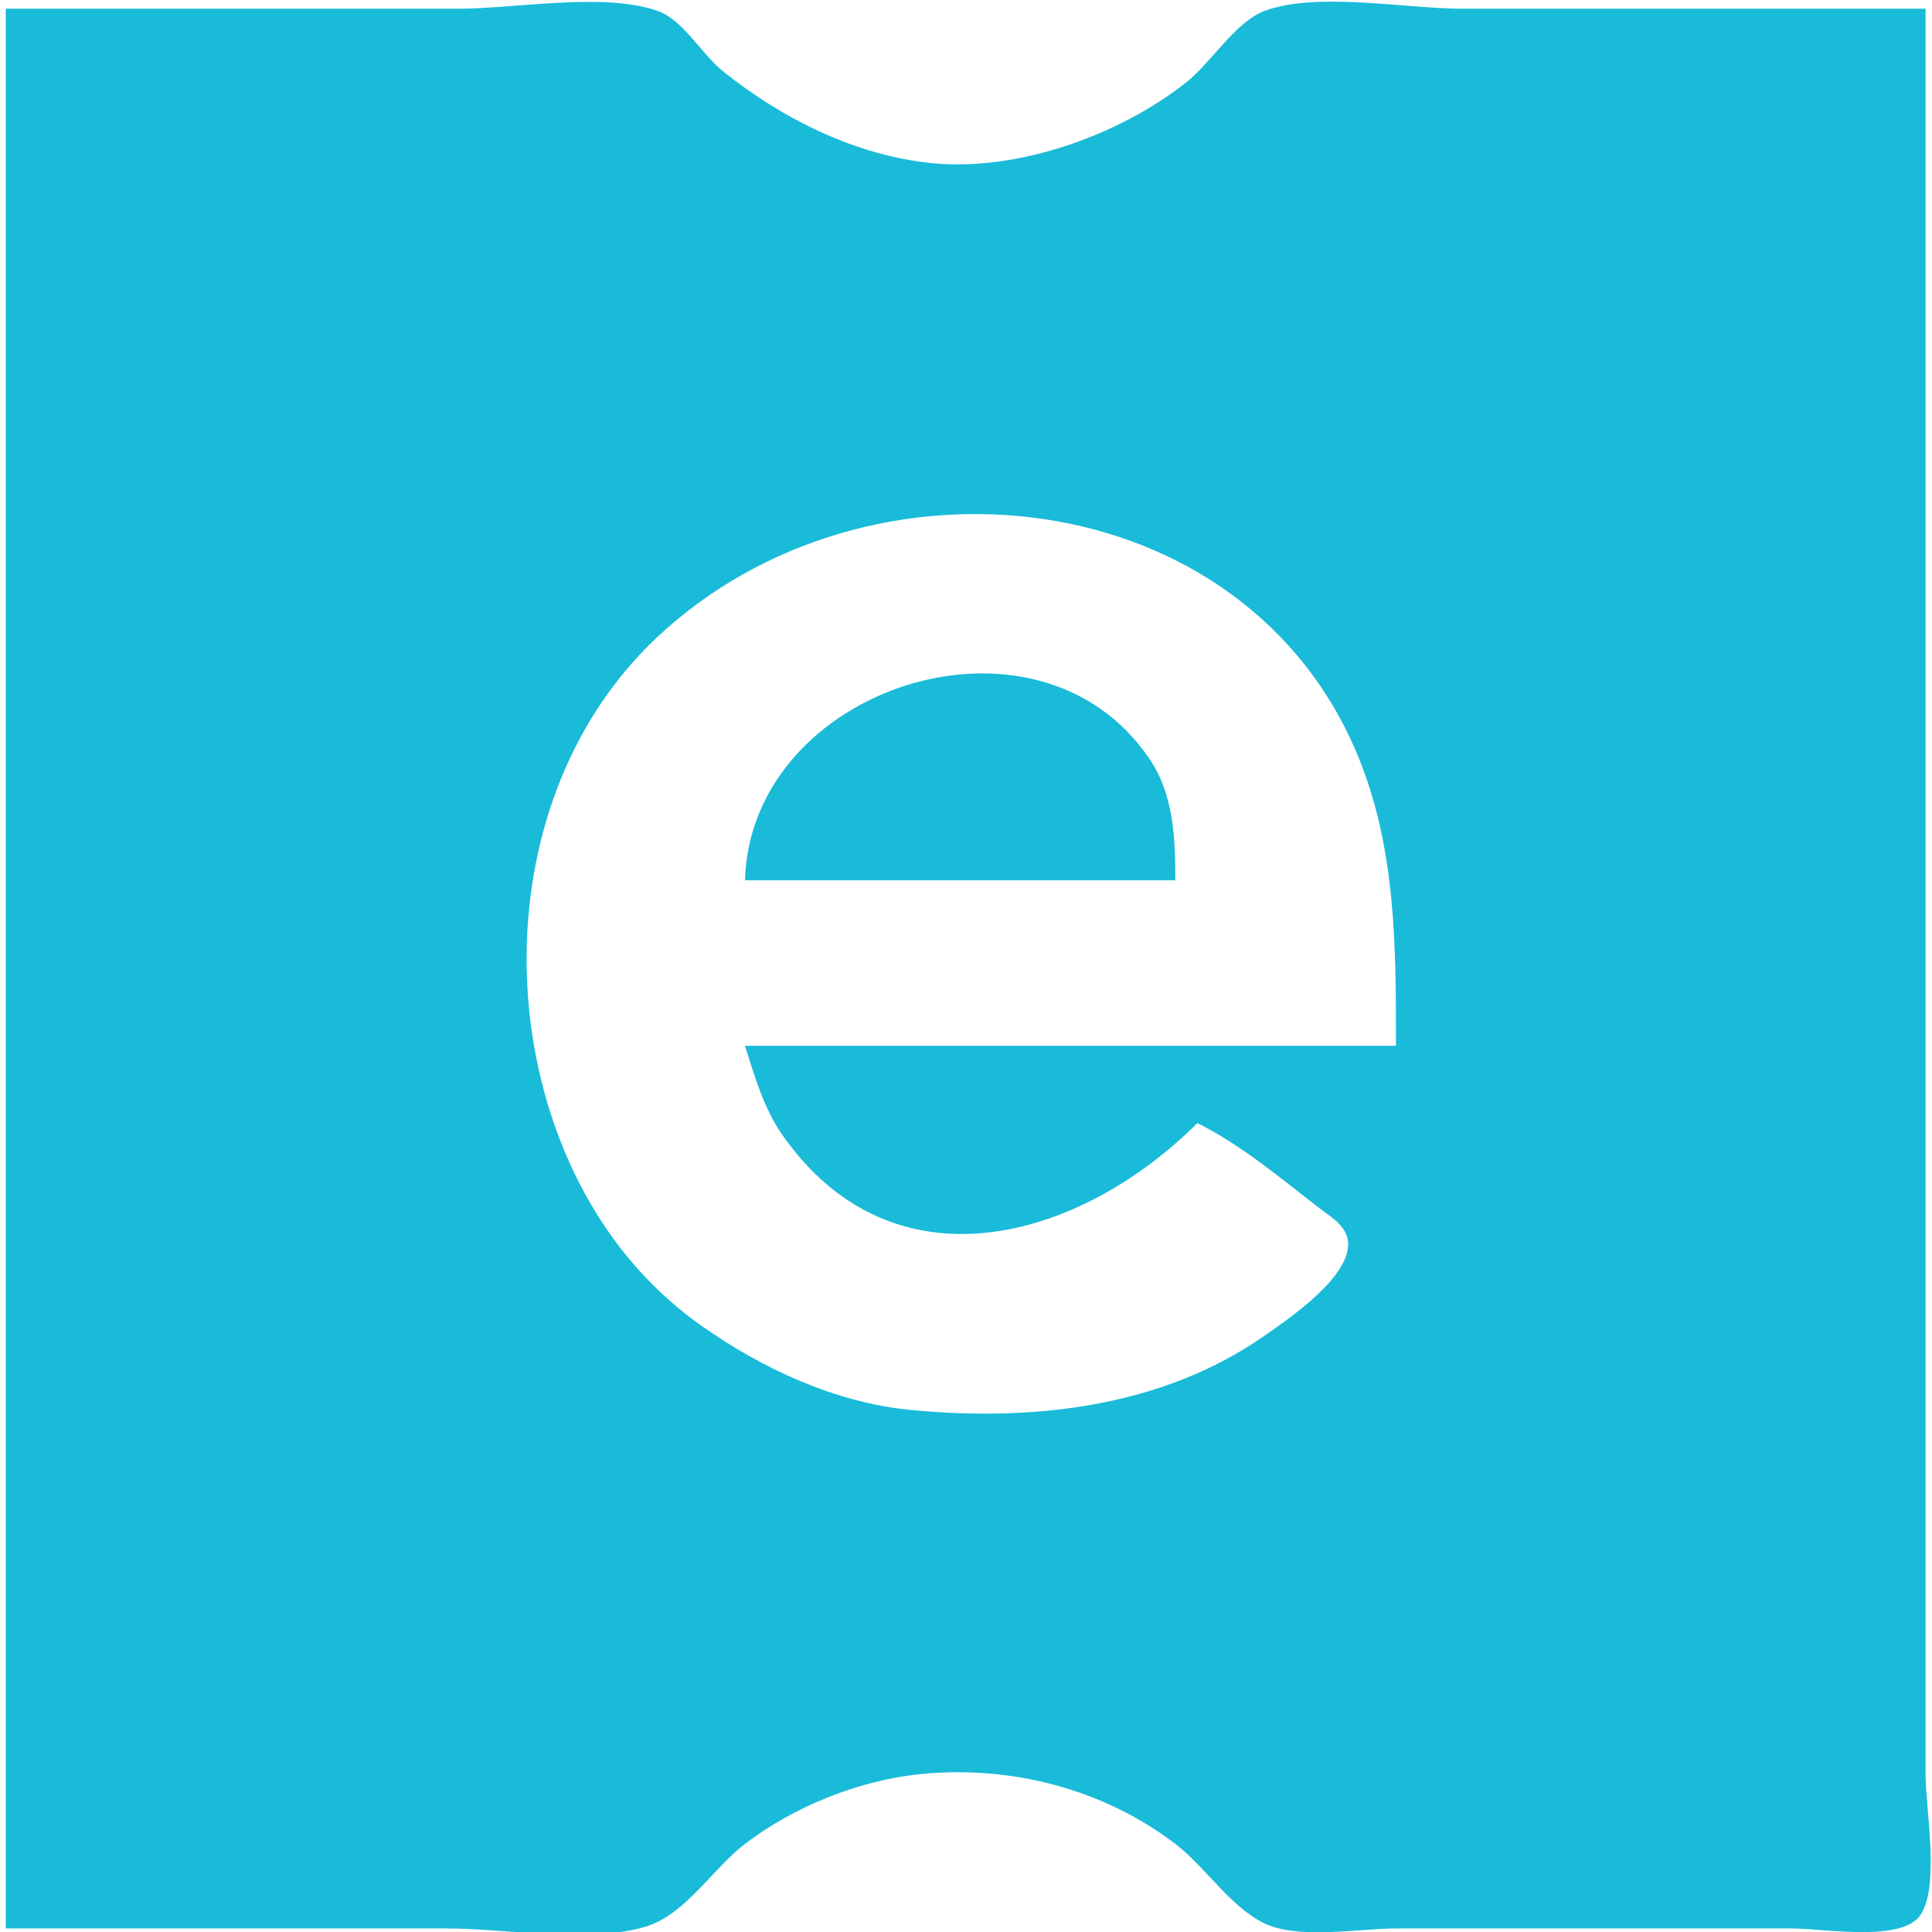 <?xml version="1.0" encoding="UTF-8" standalone="no"?>
<!-- Created with Inkscape (http://www.inkscape.org/) -->

<svg
   width="210mm"
   height="210mm"
   viewBox="0 0 210 210"
   version="1.1"
   id="svg5"
   inkscape:version="1.1.2 (0a00cf5339, 2022-02-04)"
   sodipodi:docname="edc-ticket.svg"
   xmlns:inkscape="http://www.inkscape.org/namespaces/inkscape"
   xmlns:sodipodi="http://sodipodi.sourceforge.net/DTD/sodipodi-0.dtd"
   xmlns="http://www.w3.org/2000/svg"
   xmlns:svg="http://www.w3.org/2000/svg">
  <sodipodi:namedview
     id="namedview7"
     pagecolor="#ffffff"
     bordercolor="#666666"
     borderopacity="1.0"
     inkscape:pageshadow="2"
     inkscape:pageopacity="0.0"
     inkscape:pagecheckerboard="0"
     inkscape:document-units="mm"
     showgrid="false"
     inkscape:zoom="0.77771465"
     inkscape:cx="306.02484"
     inkscape:cy="550.97329"
     inkscape:window-width="1551"
     inkscape:window-height="1082"
     inkscape:window-x="2025"
     inkscape:window-y="284"
     inkscape:window-maximized="0"
     inkscape:current-layer="layer1"
     height="210mm" />
  <defs
     id="defs2" />
  <g
     inkscape:label="Layer 1"
     inkscape:groupmode="layer"
     id="layer1">
    <path
       style="fill:#19bbd9;stroke:none;stroke-width:1.199"
       d="M 0.63,0.949 V 209.615 H 48.6 c 6.403,0 15.474,1.668 21.586,-0.2 4.359,-1.331 7.252,-6.289 10.793,-8.994 5.352,-4.088 12.456,-6.94 19.188,-7.595 9.751,-0.947 19.767,1.625 27.582,7.595 3.304,2.524 5.862,6.729 9.594,8.595 3.713,1.856 10.312,0.6 14.391,0.6 h 43.172 c 3.216,0 11.691,1.518 13.791,-1.399 2.207,-3.064 0.6,-11.701 0.6,-15.39 V 153.251 0.949 h -50.368 c -6.078,0 -15.688,-1.855 -21.386,0.2 -3.239,1.168 -5.856,5.626 -8.595,7.795 -7.221,5.716 -18.239,9.703 -27.582,8.794 C 93.028,16.927 85.002,12.9 78.58,7.745 76.214,5.845 74.266,2.124 71.385,1.149 65.485,-0.848 56.042,0.949 49.799,0.949 H 0.63 M 151.734,113.677 H 80.979 c 1.023,3.239 2.039,6.773 3.997,9.594 12.119,17.451 32.484,11.489 45.171,-1.199 4.769,2.384 8.961,5.921 13.192,9.195 1.359,1.051 3.198,2.026 3.198,3.997 0,3.704 -6.47,8.102 -9.195,9.993 -11.122,7.723 -25.1,9.286 -38.375,7.995 -8.21,-0.799 -16.149,-4.494 -22.785,-9.194 -6.596,-4.672 -11.435,-11.057 -14.591,-18.388 -7.905,-18.363 -5.262,-42.181 9.794,-56.364 22.945,-21.615 64.158,-17.083 76.351,13.192 4.029,10.004 3.997,20.59 3.997,31.18 M 80.979,95.688 H 127.749 c 0,-4.526 -0.146,-9.269 -2.798,-13.192 C 112.757,64.461 81.531,74.714 80.979,95.688 Z"
       id="path786" />
  </g>
</svg>
